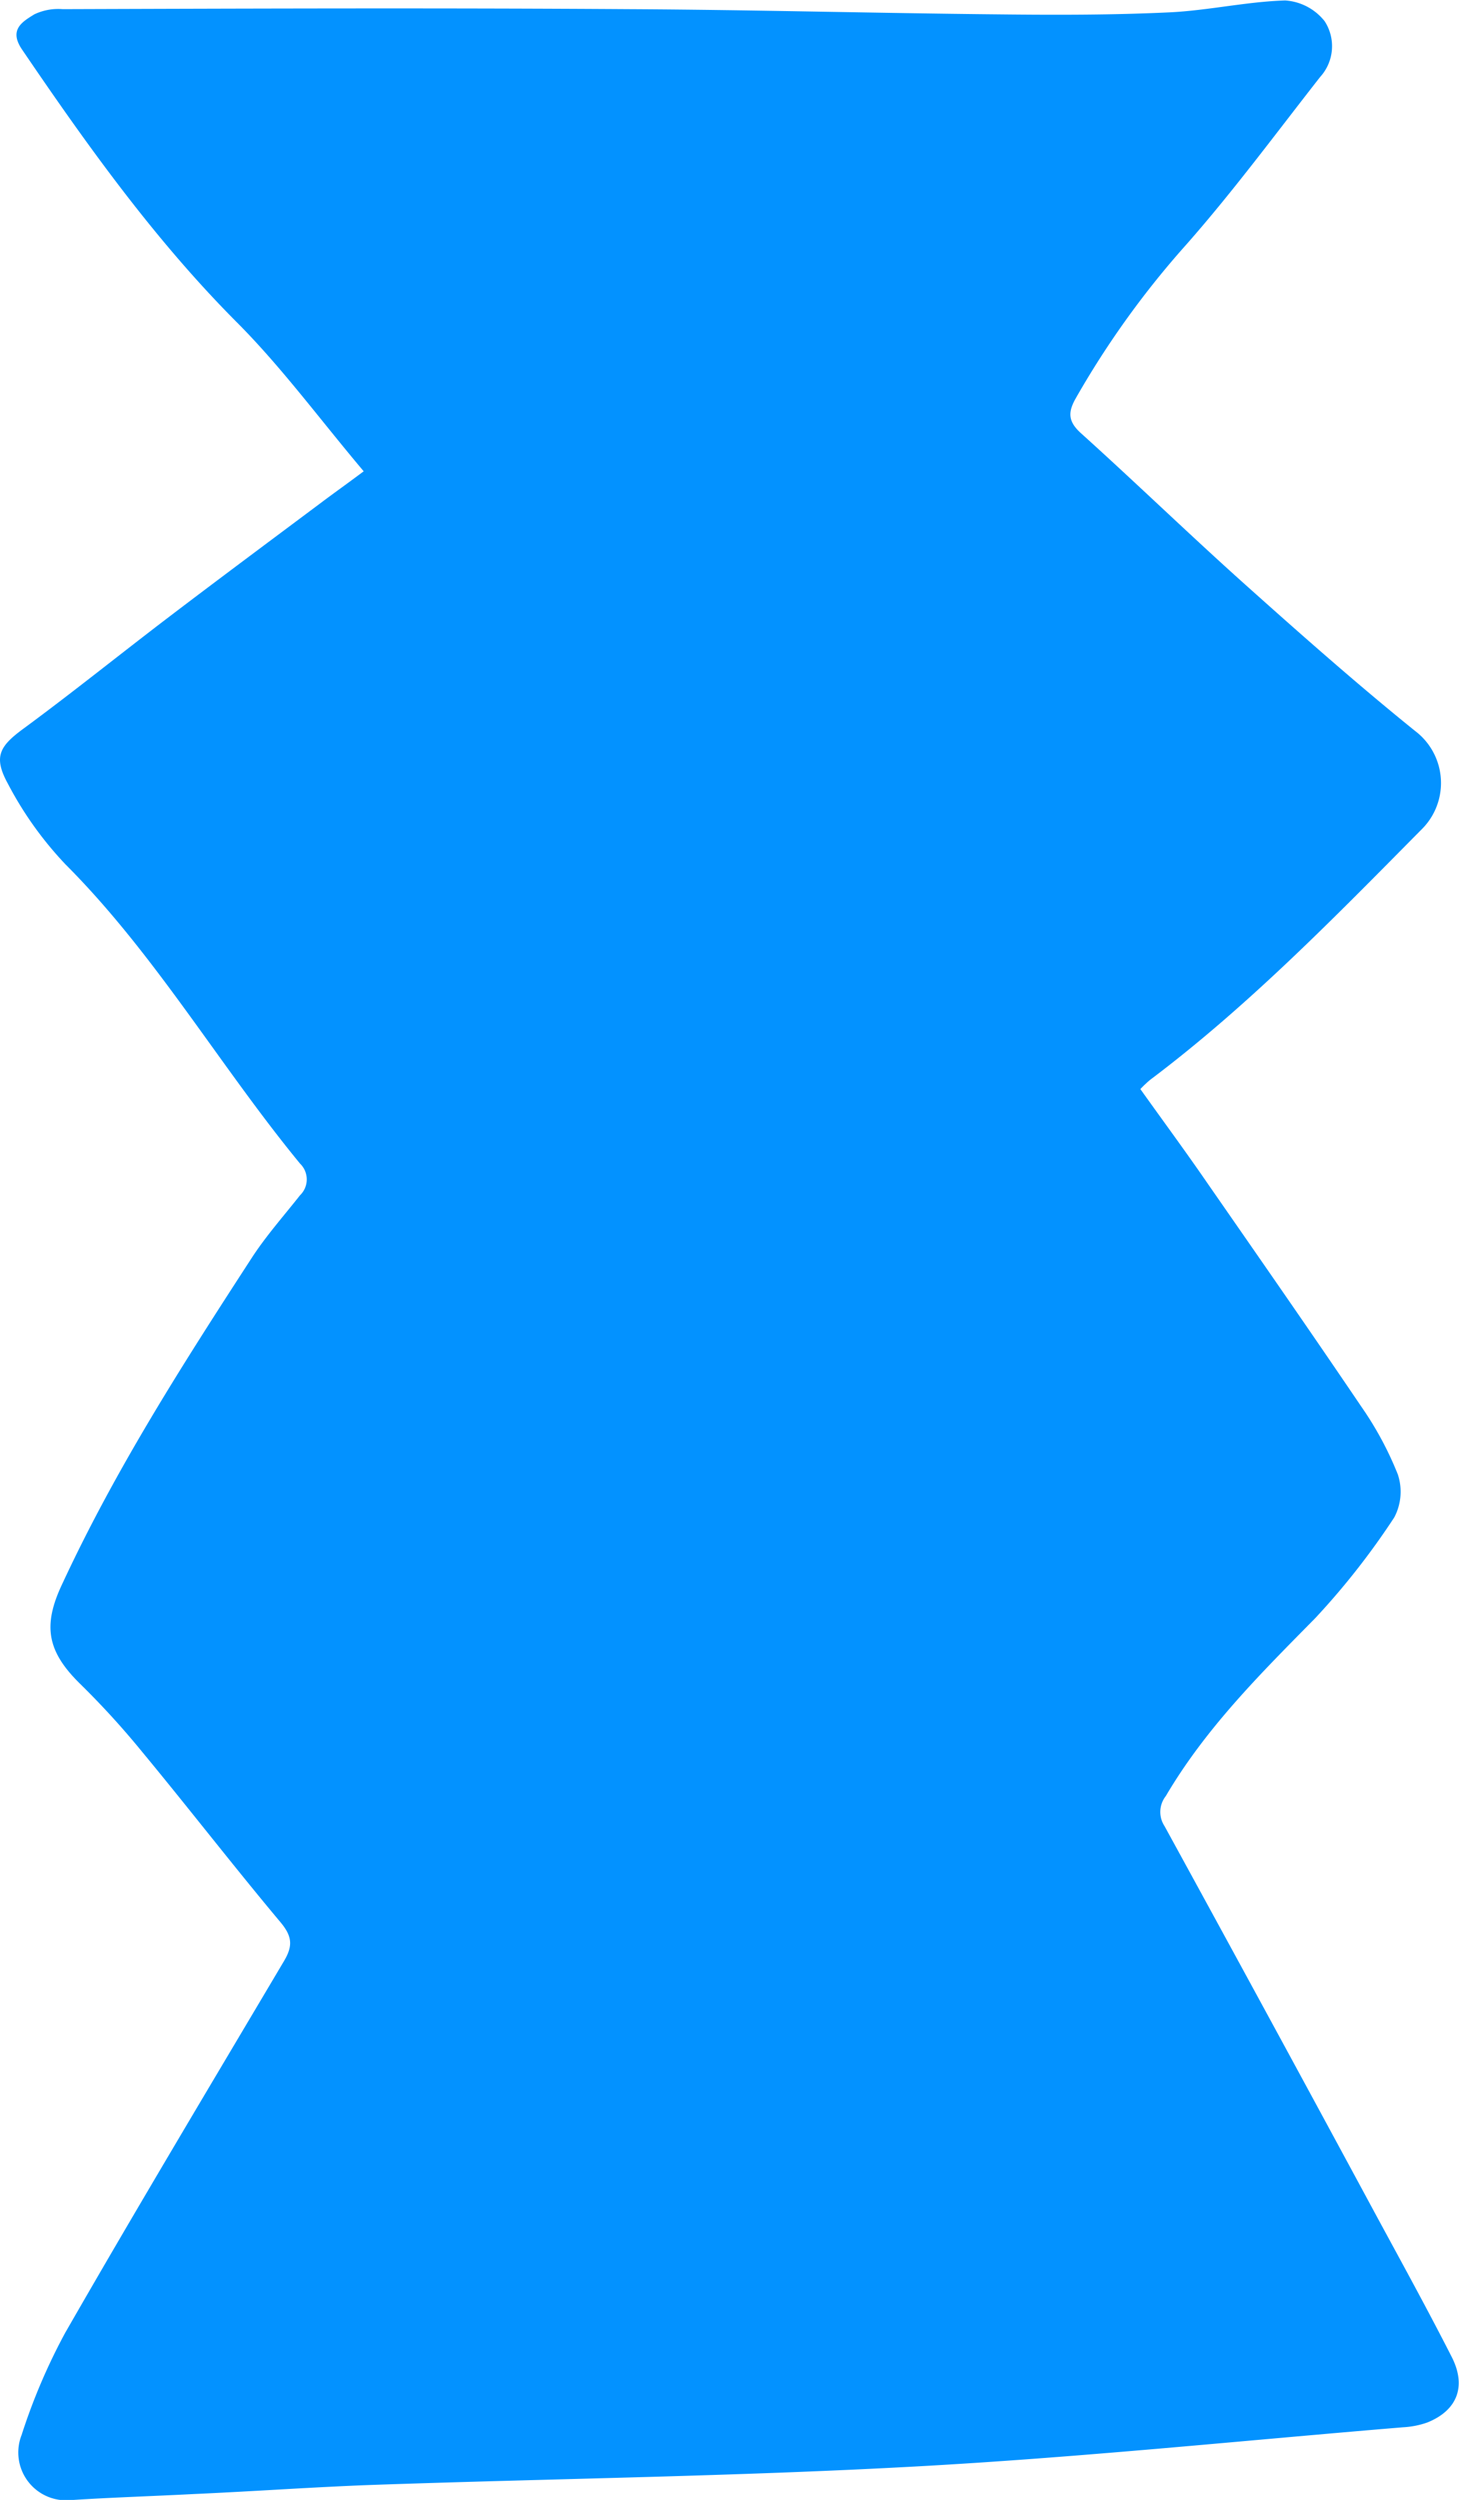 <svg xmlns="http://www.w3.org/2000/svg" width="159.34" height="272.91" viewBox="0 0 159.34 272.91"><defs><style>      .cls-1 {        fill: #0392ff;      }    </style></defs><g id="Capa_2" data-name="Capa 2"><g id="Capa_1-2" data-name="Capa 1"><path class="cls-1" d="M39.72,51.45C35,45.86,30.85,40.21,26,35.32c-9-9-16.4-19.33-23.59-29.91-1.5-2.2.09-3.06,1.33-3.84A6.06,6.06,0,0,1,6.85,1C27.45.93,48,.86,68.64,1c13.54.07,27.09.44,40.63.57,6.15.07,12.3.07,18.43-.22,4.23-.2,8.43-1.17,12.66-1.3a6,6,0,0,1,4.31,2.27,5,5,0,0,1-.5,6.09c-4.82,6.15-9.48,12.47-14.63,18.31a97.9,97.9,0,0,0-12.06,16.77c-.85,1.5-.85,2.51.56,3.79,6.06,5.46,11.93,11.15,18,16.58s12.19,10.84,18.51,15.94a7.12,7.12,0,0,1,.67,10.78c-9.49,9.59-18.9,19.25-29.62,27.31a13.66,13.66,0,0,0-1.06,1c2.49,3.49,5,6.89,7.37,10.34,5.61,8.08,11.23,16.15,16.75,24.31a36.75,36.75,0,0,1,4,7.42,6,6,0,0,1-.39,4.69,81.64,81.64,0,0,1-8.63,11c-5.91,6-11.91,11.93-16.32,19.42a2.81,2.81,0,0,0-.14,3.28q11.64,21.24,23.15,42.56c2.77,5.11,5.57,10.2,8.21,15.38,1.65,3.23.6,5.86-2.67,7.17a9.44,9.44,0,0,1-2.65.52c-17.74,1.47-35.47,3.31-53.25,4.28-19.65,1.08-39.35,1.32-59,2-6.56.23-13.11.71-19.67,1-4.58.24-9.17.38-13.74.68a5.22,5.22,0,0,1-5.2-7.12A65.53,65.53,0,0,1,7.1,254.7C14.92,241.08,23,227.6,31,214.11c1-1.67.93-2.72-.38-4.28-5.12-6.11-10-12.43-15.1-18.59a90.76,90.76,0,0,0-6.73-7.38c-3.61-3.53-4.18-6.33-2-10.93,5.84-12.58,13.23-24.1,20.69-35.59,1.57-2.42,3.5-4.59,5.29-6.86a2.4,2.4,0,0,0,0-3.45c-8.77-10.67-15.82-22.86-25.6-32.65A39,39,0,0,1,.87,85.57c-1.65-3-.89-4.14,1.78-6.09C8,75.54,13.22,71.33,18.53,67.29c5.52-4.2,11.08-8.33,16.63-12.48C36.56,53.76,38,52.74,39.72,51.45Z"></path></g></g></svg>